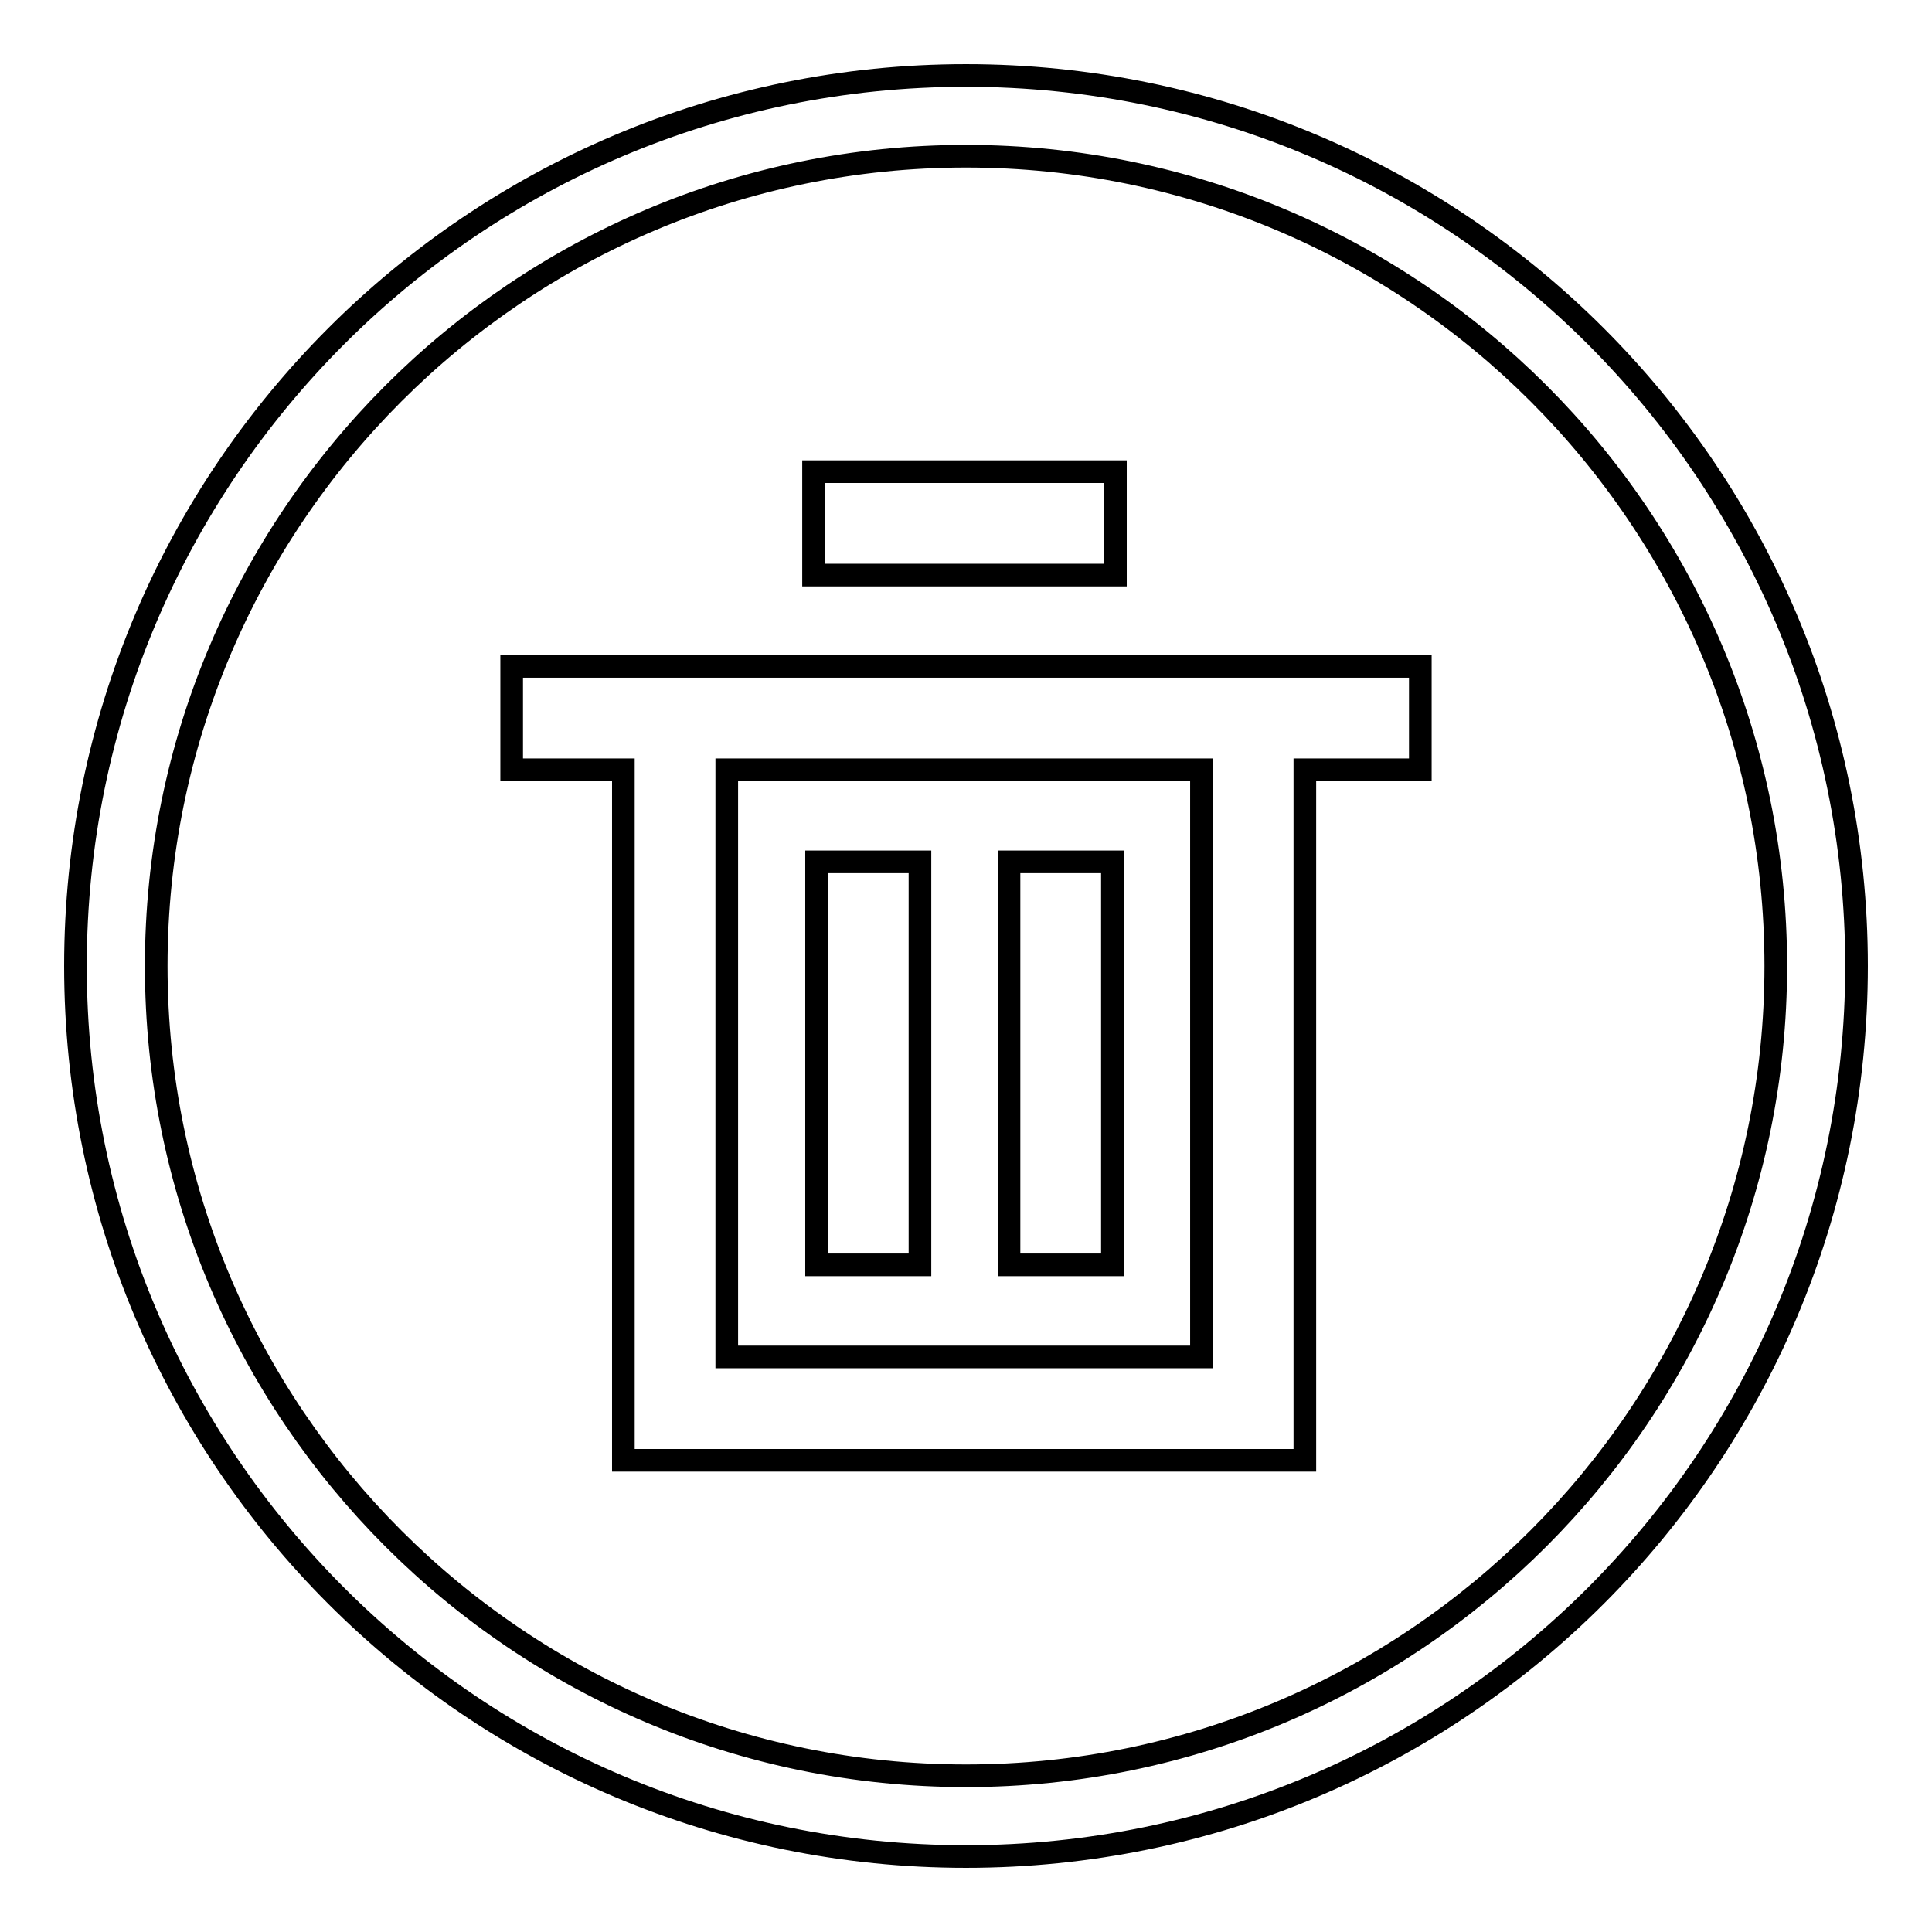 <?xml version="1.0" encoding="utf-8"?>
<!-- Svg Vector Icons : http://www.onlinewebfonts.com/icon -->
<!DOCTYPE svg PUBLIC "-//W3C//DTD SVG 1.1//EN" "http://www.w3.org/Graphics/SVG/1.1/DTD/svg11.dtd">
<svg version="1.1" xmlns="http://www.w3.org/2000/svg" xmlns:xlink="http://www.w3.org/1999/xlink" x="0px" y="0px" viewBox="0 0 256 256" enable-background="new 0 0 256 256" xml:space="preserve">
<g><g><path stroke-width="3" fill-opacity="0" stroke="#000000"  d="M107.8,62.5h40v13.7h-40V62.5L107.8,62.5z"/><path stroke-width="3" fill-opacity="0" stroke="#000000"  d="M108.2,114.2h13.7v53.4h-13.7V114.2z"/><path stroke-width="3" fill-opacity="0" stroke="#000000"  d="M133.7,114.2h13.7v53.4h-13.7V114.2L133.7,114.2z"/><path stroke-width="3" fill-opacity="0" stroke="#000000"  d="M67.8,102h14.8v91.5h90.3V102h15.3V88.3H67.8V102z M96.3,102h62.9v77.8H96.3V102z"/><path stroke-width="3" fill-opacity="0" stroke="#000000"  d="M128,10C62.8,10,10,62.8,10,128c0,65.2,52.8,118,118,118c65.2,0,118-52.8,118-118C246,62.8,193.2,10,128,10z M128,235.3c-59.2,0-107.3-48-107.3-107.3c0-59.2,48-107.3,107.3-107.3c59.2,0,107.3,48,107.3,107.3C235.3,187.2,187.2,235.3,128,235.3z"/></g></g>
</svg>